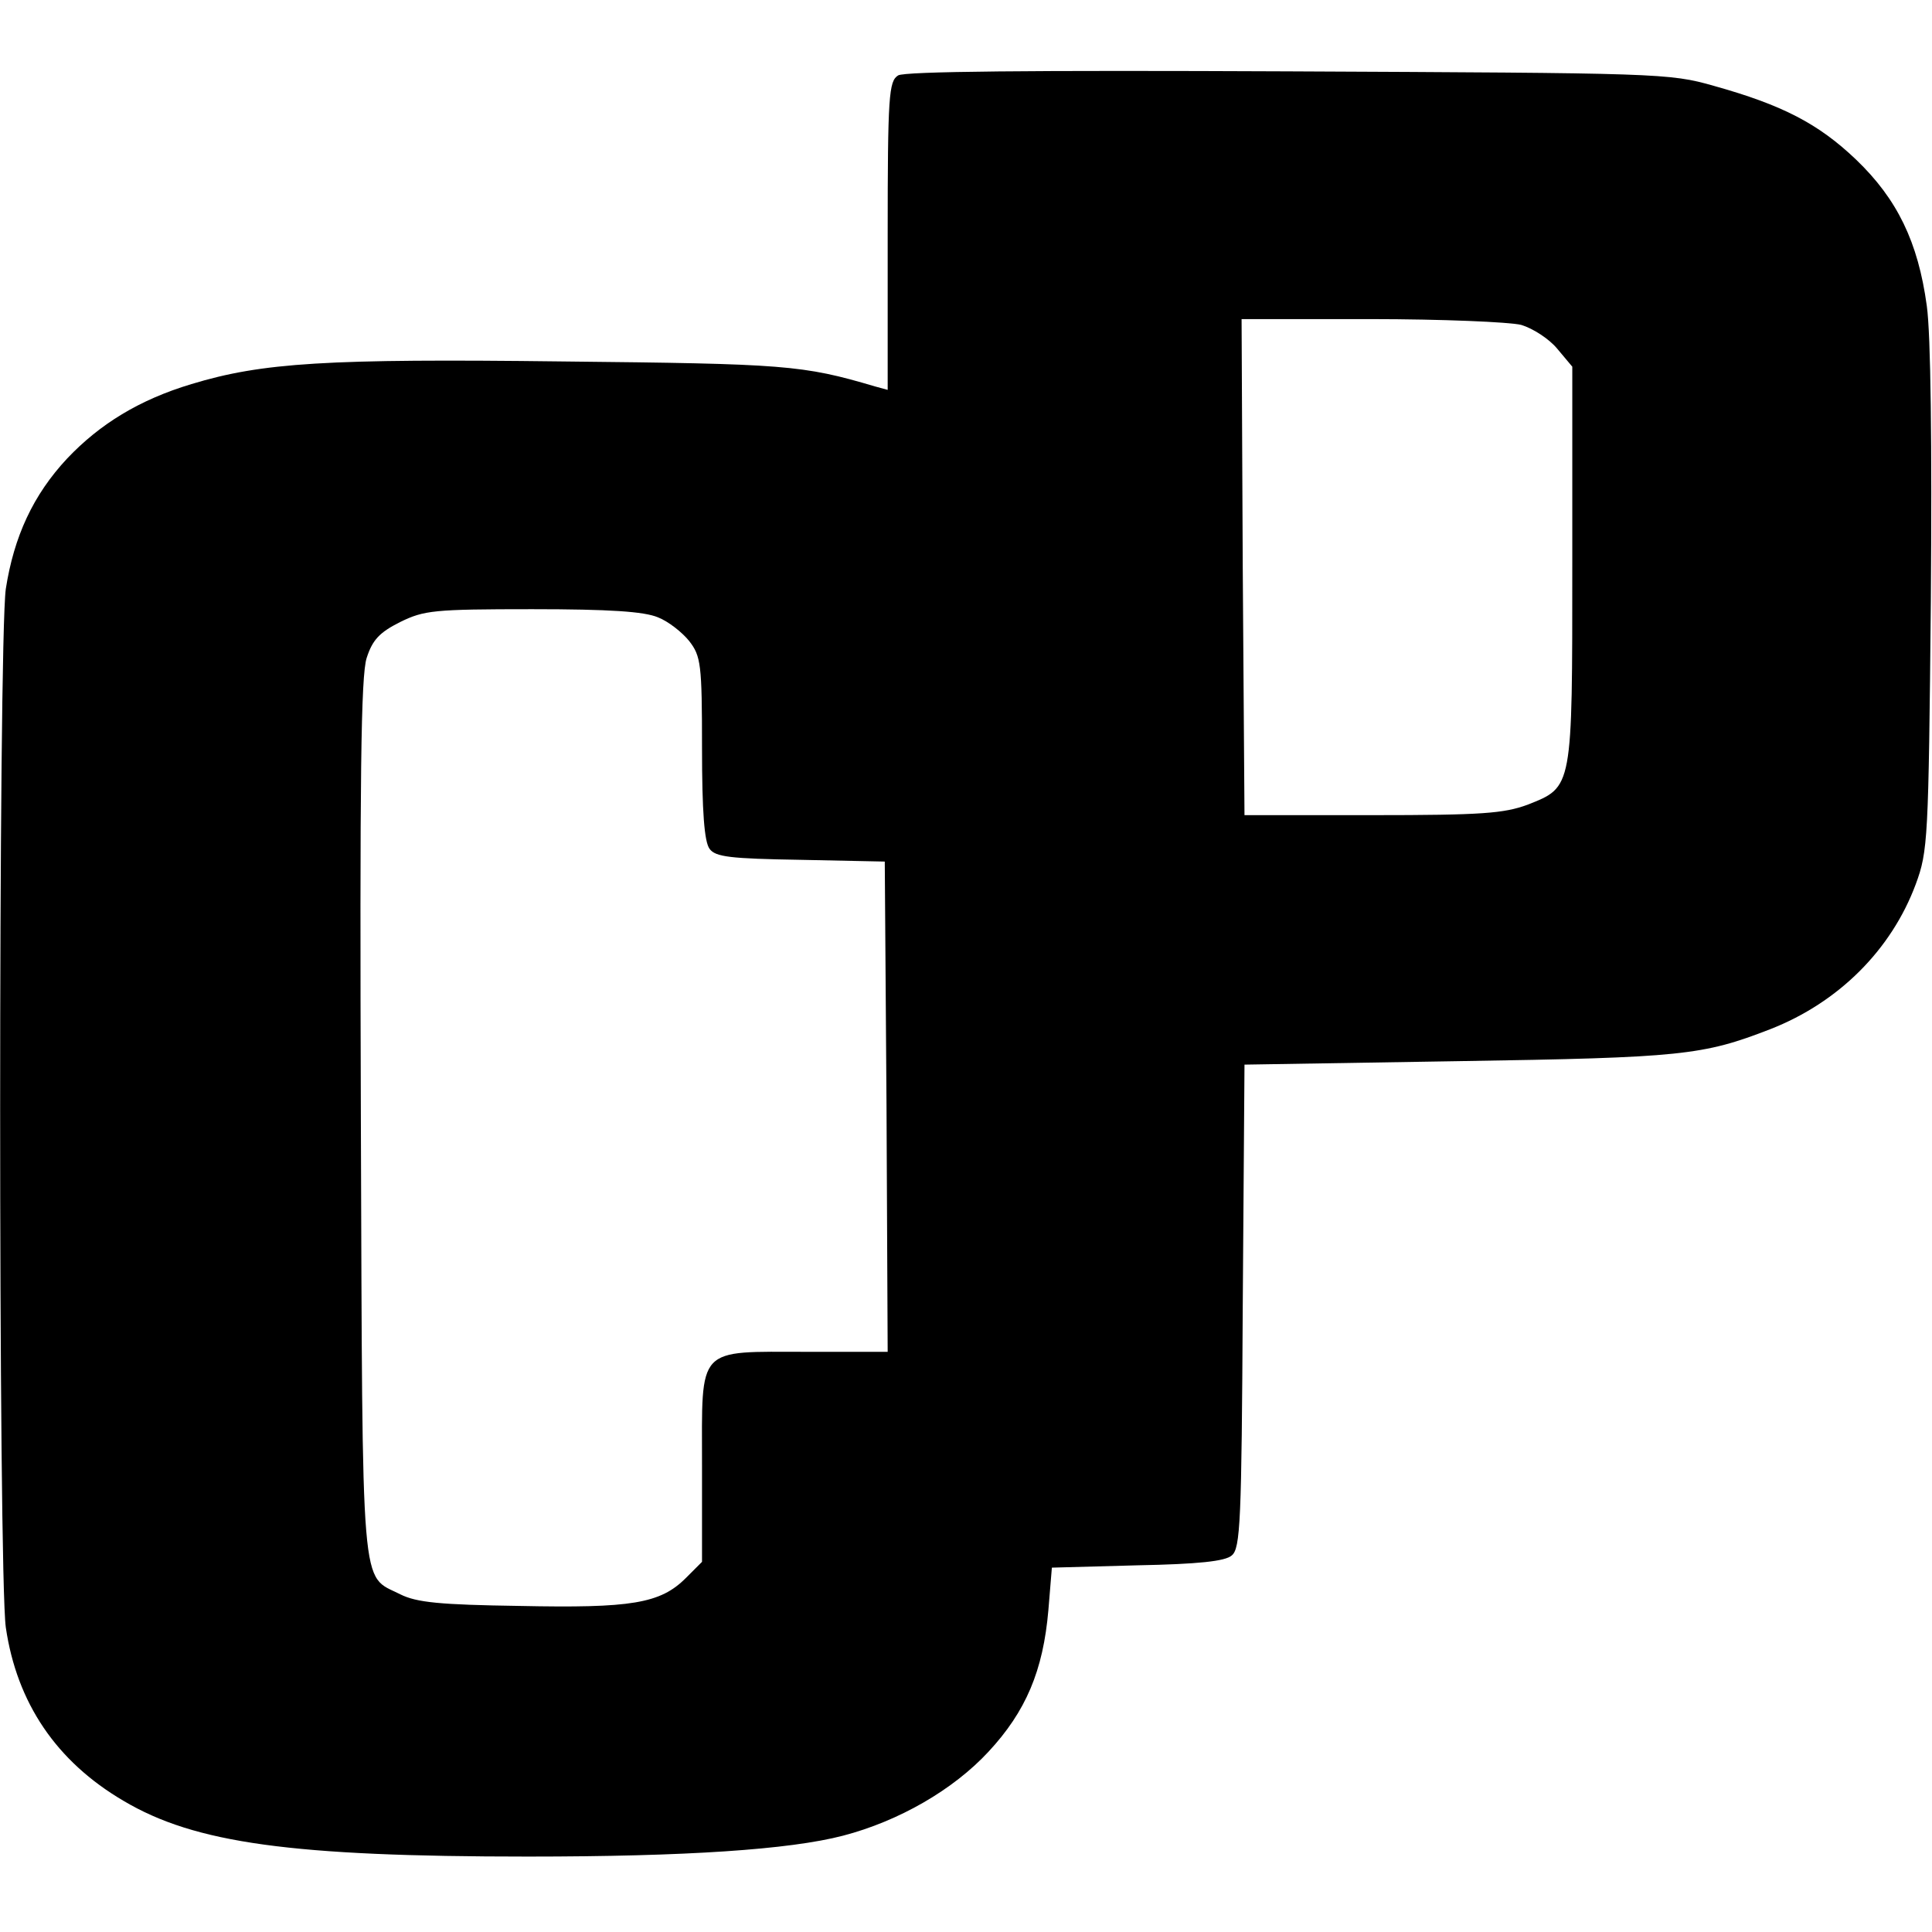 <?xml version="1.0" standalone="no"?>
<!DOCTYPE svg PUBLIC "-//W3C//DTD SVG 20010904//EN"
 "http://www.w3.org/TR/2001/REC-SVG-20010904/DTD/svg10.dtd">
<svg version="1.0" xmlns="http://www.w3.org/2000/svg"
 width="333pt" height="333pt" viewBox="0 0 333 333"
 preserveAspectRatio="xMidYMid meet">
<g transform="translate(0,333) scale(0.1,-0.1)"
fill="#000000" stroke="none">
<path d="M1548 3200 c-16 -10 -18 -34 -18 -277 l0 -265 -22 6 c-125 37 -155
39 -538 43 -408 5 -518 -2 -640 -39 -90 -27 -158 -69 -214 -128 -59 -63 -92
-135 -106 -225 -13 -94 -13 -1696 0 -1790 19 -130 87 -231 203 -299 123 -73
290 -96 697 -96 273 0 451 12 543 36 96 25 190 79 251 145 64 69 94 139 103
244 l6 73 147 4 c105 2 152 7 163 17 15 12 17 58 19 430 l3 416 370 6 c384 6
420 10 536 55 118 46 209 137 251 250 21 57 22 76 26 488 2 271 0 459 -7 509
-15 110 -51 184 -122 252 -65 62 -127 94 -245 127 -77 22 -94 22 -734 25 -446
2 -661 0 -672 -7z m1074 -430 c20 -6 48 -24 62 -41 l26 -31 0 -339 c0 -390 1
-385 -77 -416 -41 -15 -78 -18 -268 -18 l-220 0 -3 428 -2 427 222 0 c123 0
240 -5 260 -10z m-1488 -504 c18 -7 42 -26 54 -41 20 -26 22 -39 22 -184 0
-110 4 -162 13 -174 10 -14 35 -17 157 -19 l145 -3 3 -422 2 -423 -138 0
c-193 0 -182 12 -182 -196 l0 -166 -28 -28 c-44 -44 -94 -52 -286 -48 -138 2
-178 6 -206 20 -69 35 -65 -16 -68 819 -2 591 0 764 10 795 10 31 22 44 58 62
41 20 57 22 227 22 134 0 193 -4 217 -14z"/>
</g>
</svg>
